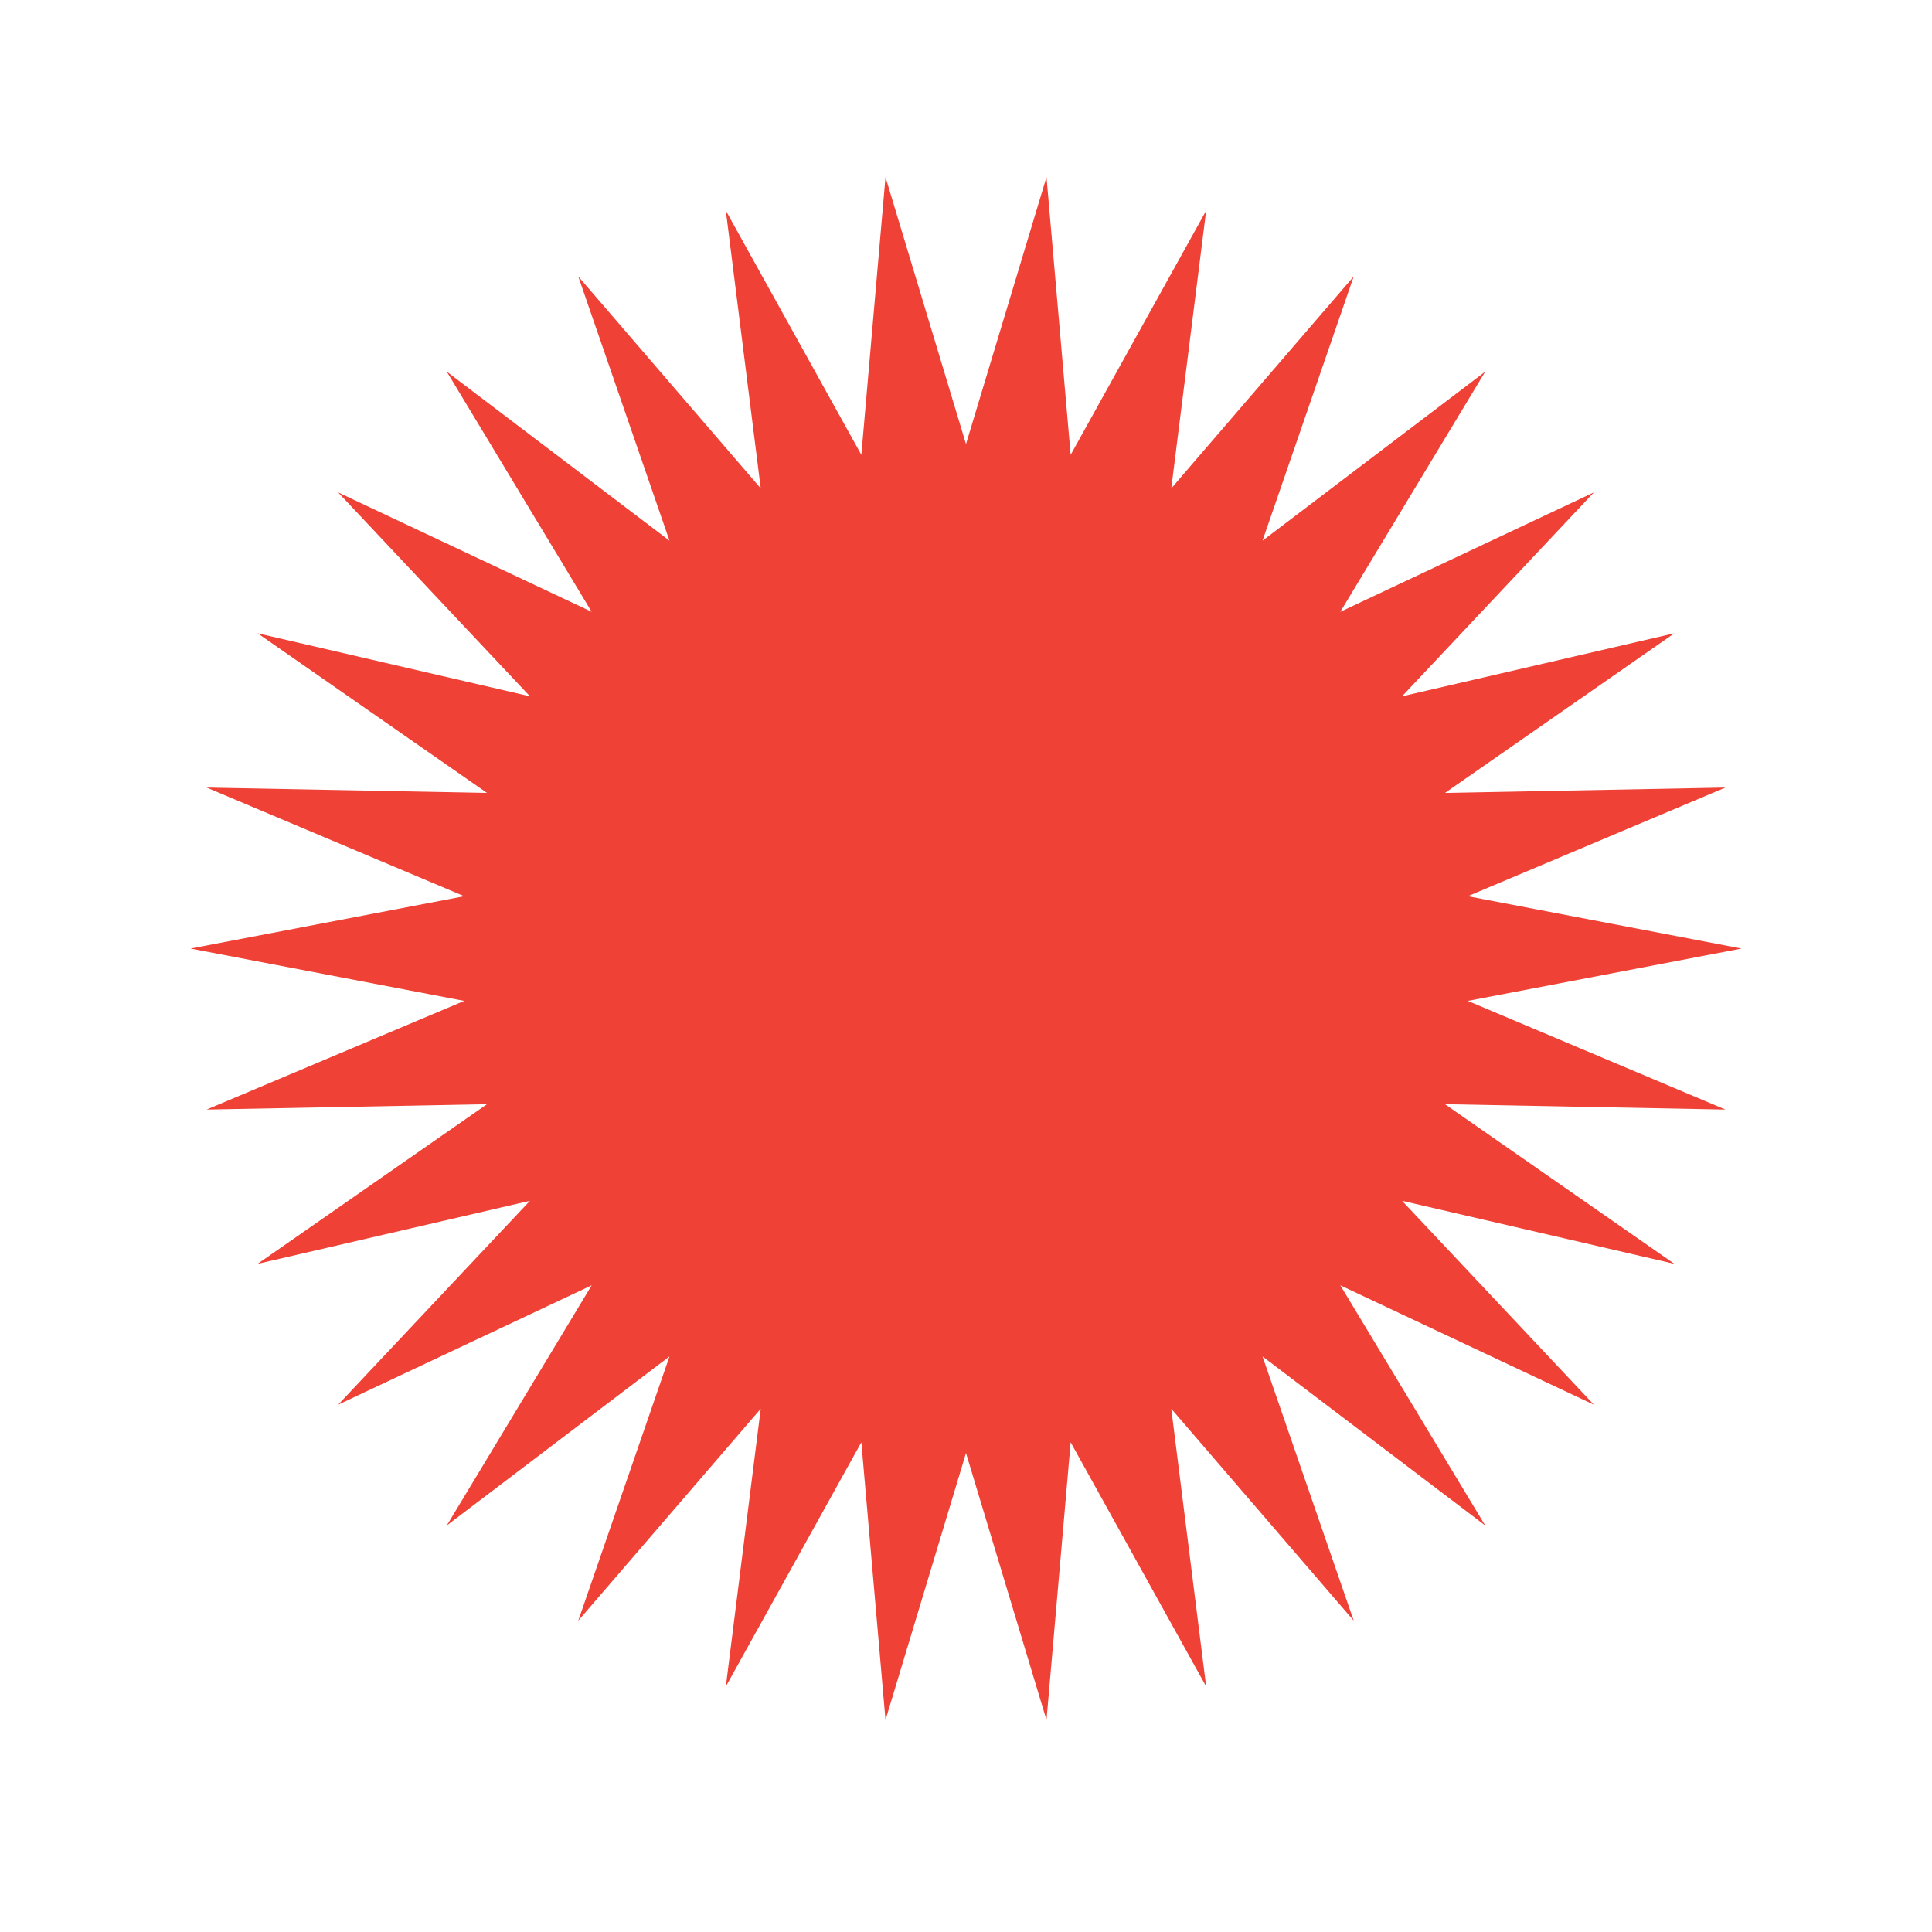 <?xml version="1.0" encoding="UTF-8"?> <!-- Generator: Adobe Illustrator 23.0.6, SVG Export Plug-In . SVG Version: 6.00 Build 0) --> <svg xmlns="http://www.w3.org/2000/svg" xmlns:xlink="http://www.w3.org/1999/xlink" id="Layer_1" x="0px" y="0px" viewBox="0 0 144 144" style="enable-background:new 0 0 144 144;" xml:space="preserve"> <style type="text/css"> .st0{fill:#EF4136;} </style> <polygon class="st0" points="72,33.1 78,13.2 79.8,33.9 89.9,15.7 87.3,36.4 100.9,20.6 94.1,40.3 110.7,27.7 99.9,45.6 118.8,36.7 104.5,51.9 124.8,47.2 107.7,59.1 128.6,58.7 109.4,66.8 129.8,70.7 109.4,74.6 128.6,82.7 107.7,82.3 124.8,94.2 104.5,89.5 118.8,104.7 99.9,95.8 110.7,113.7 94.1,101.1 100.9,120.8 87.3,105 89.9,125.7 79.8,107.5 78,128.2 72,108.3 66,128.2 64.2,107.5 54.1,125.7 56.7,105 43.1,120.8 49.9,101.1 33.3,113.7 44.1,95.8 25.2,104.7 39.5,89.5 19.2,94.2 36.3,82.3 15.4,82.7 34.6,74.6 14.2,70.7 34.6,66.8 15.4,58.7 36.3,59.1 19.2,47.2 39.5,51.9 25.2,36.7 44.1,45.6 33.3,27.7 49.9,40.3 43.1,20.6 56.7,36.4 54.1,15.7 64.2,33.9 66,13.2 "></polygon> </svg> 